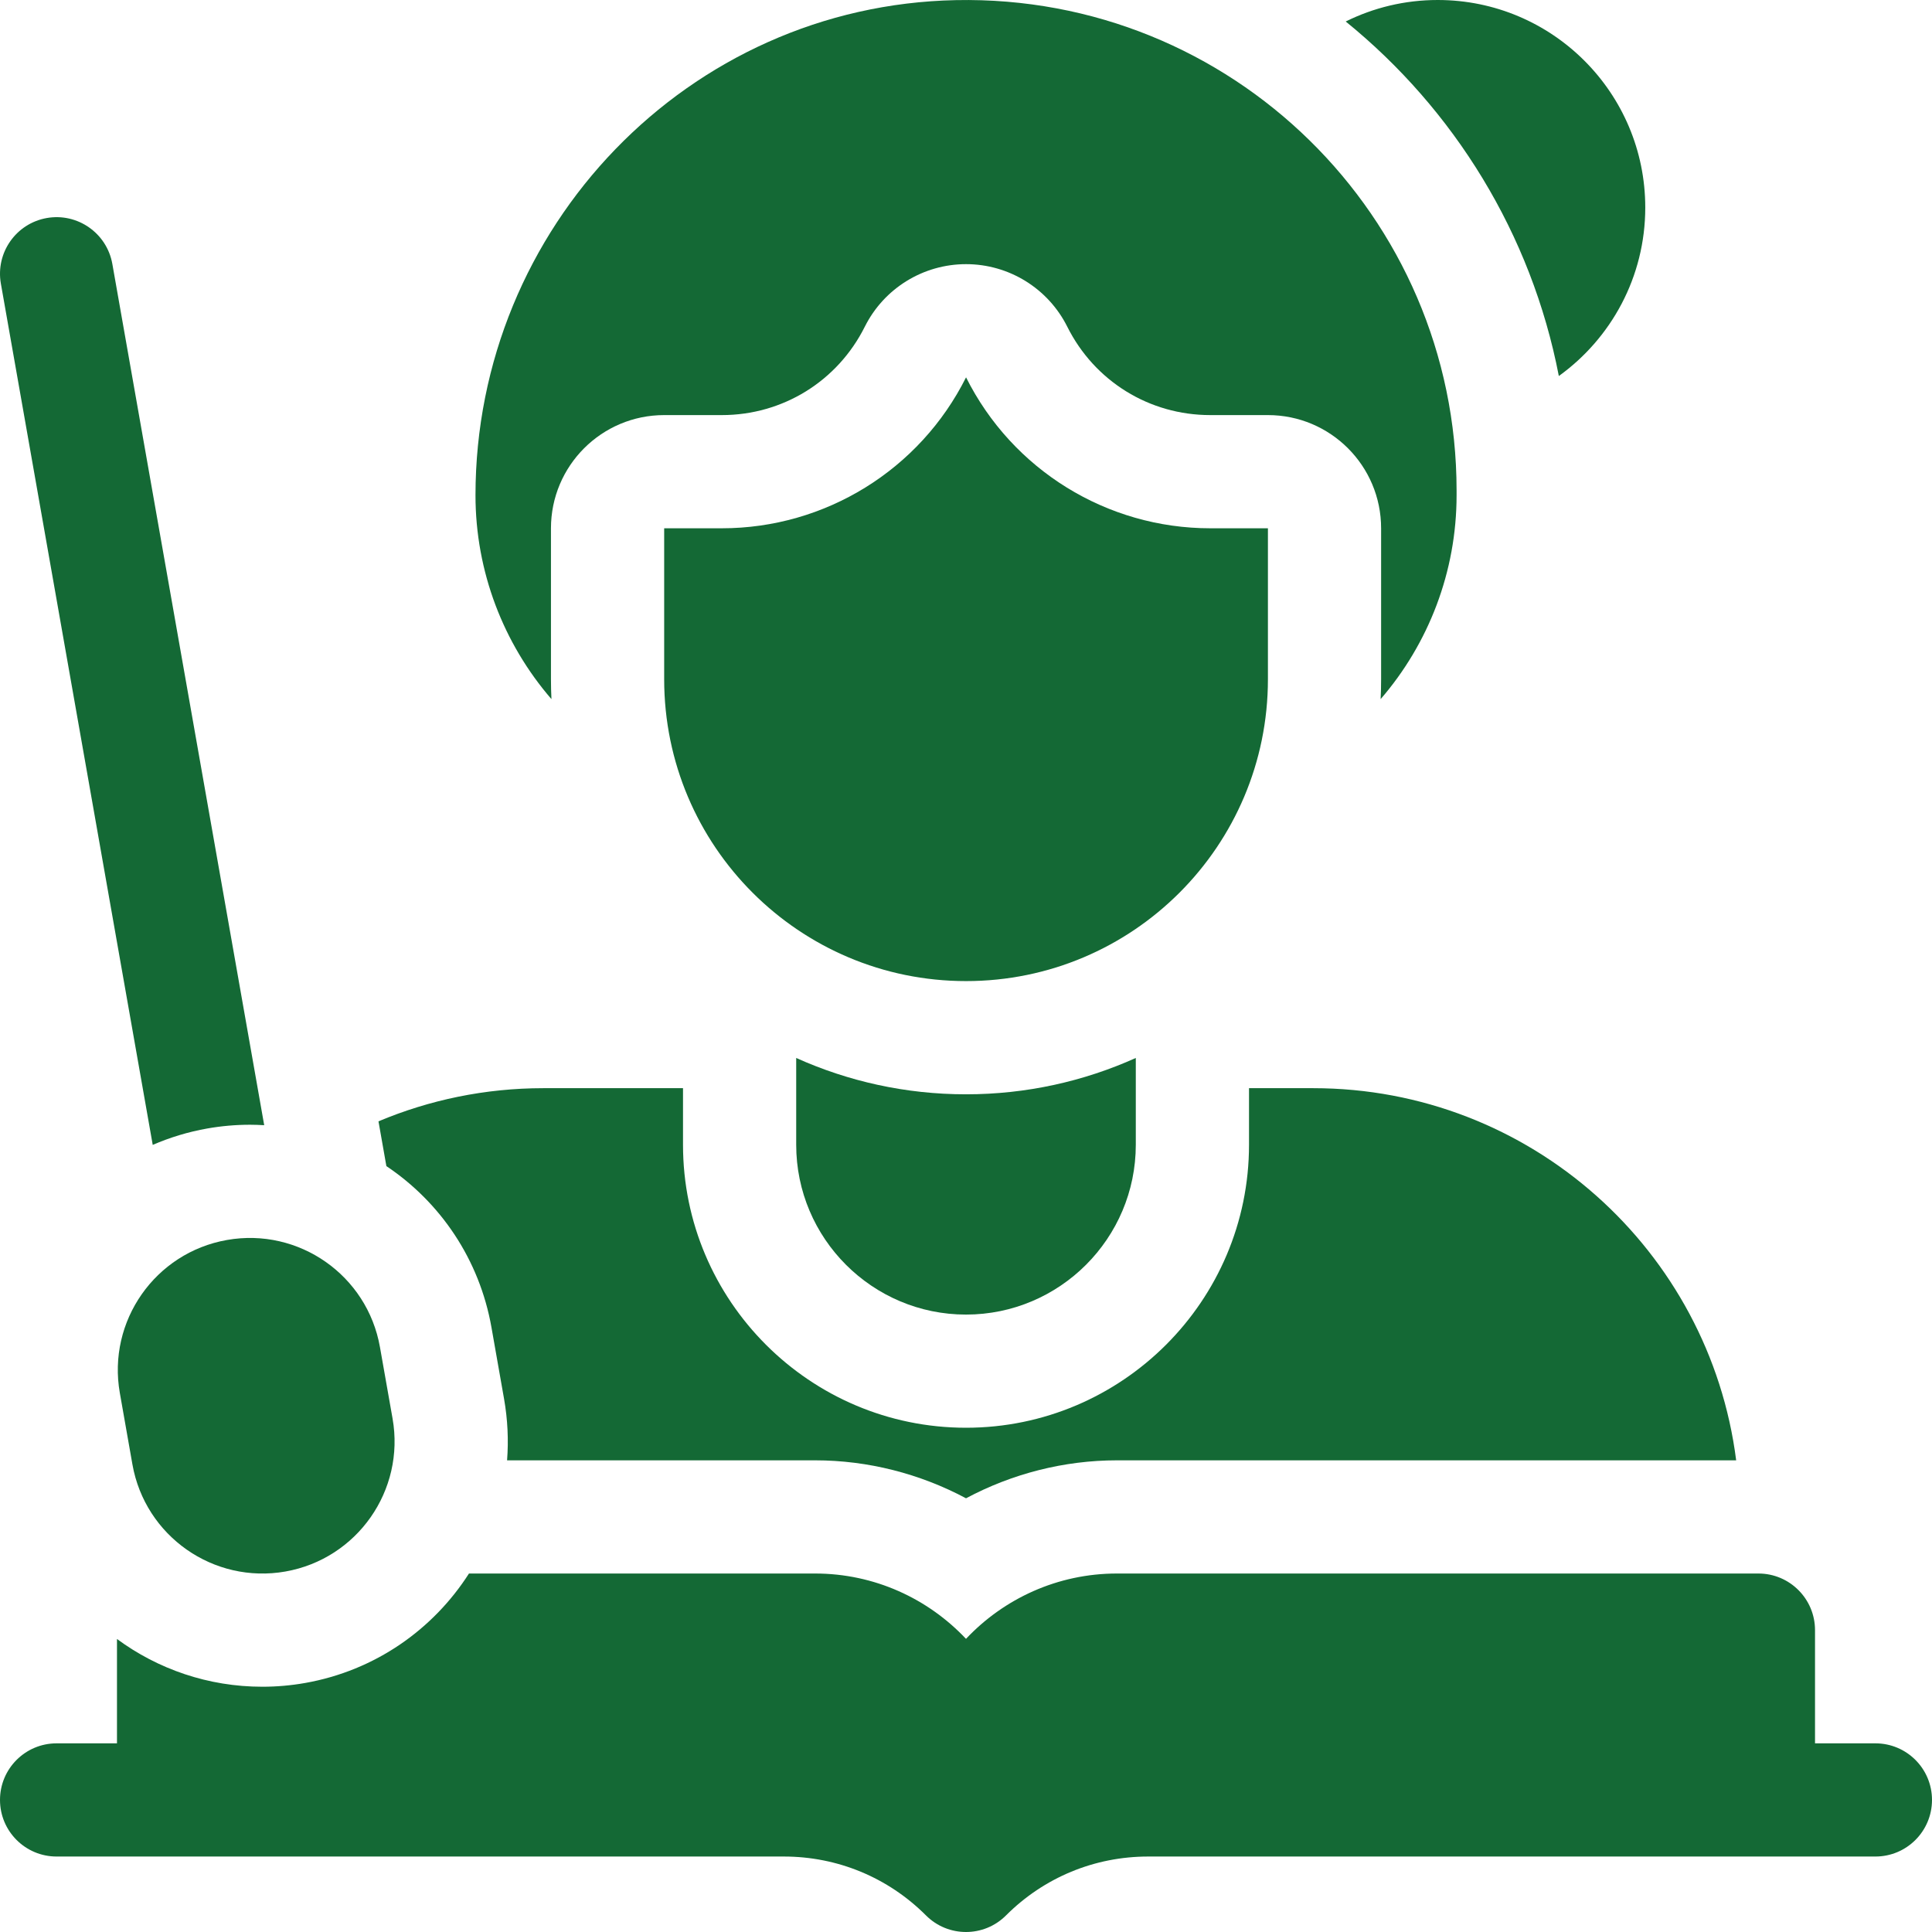 <?xml version="1.0" encoding="UTF-8"?>
<svg xmlns="http://www.w3.org/2000/svg" width="80" height="80" viewBox="0 0 80 80" fill="none">
  <path d="M52.502 21.875V28.125C52.502 35.029 46.905 40.625 40.002 40.625C33.098 40.625 27.502 35.029 27.502 28.125V21.875H29.889C34.171 21.875 38.086 19.455 40.002 15.625C41.917 19.455 45.832 21.875 50.114 21.875H52.502Z" fill="#146935"></path>
  <path d="M68.127 8.594C68.127 3.847 64.279 -0 59.533 -0C58.164 -0 56.871 0.321 55.723 0.89C60.208 4.528 63.413 9.684 64.548 15.57C66.715 14.01 68.127 11.467 68.127 8.594Z" fill="#146935"></path>
  <path d="M60.314 20.313C60.314 8.956 50.994 -0.224 39.585 0.005C28.498 0.227 19.689 9.419 19.689 20.508C19.689 23.672 20.846 26.649 22.834 28.949C22.821 28.676 22.814 28.402 22.814 28.126V21.876C22.814 19.287 24.913 17.188 27.502 17.188H29.889C32.412 17.188 34.68 15.786 35.809 13.529C36.603 11.941 38.226 10.938 40.002 10.938C41.777 10.938 43.4 11.941 44.194 13.529C45.323 15.786 47.591 17.188 50.114 17.188H52.502C55.09 17.188 57.189 19.287 57.189 21.876V28.126C57.189 28.402 57.182 28.676 57.169 28.949C59.157 26.649 60.314 23.672 60.314 20.508V20.313Z" fill="#146935"></path>
  <path d="M5.483 60.637L4.962 57.68C4.437 54.706 6.424 51.869 9.398 51.345C12.372 50.82 15.209 52.806 15.733 55.781L16.255 58.737C16.779 61.712 14.793 64.548 11.819 65.073C8.844 65.597 6.008 63.611 5.483 60.637Z" fill="#146935"></path>
  <path d="M10.355 46.573C10.551 46.573 10.746 46.581 10.94 46.592L4.652 10.93C4.427 9.655 3.211 8.804 1.937 9.028C0.662 9.253 -0.189 10.469 0.036 11.744L6.324 47.407C7.035 47.1 7.79 46.868 8.585 46.728C9.169 46.625 9.764 46.573 10.355 46.573Z" fill="#146935"></path>
  <path d="M54.376 45.059H51.719V47.403C51.719 53.865 46.462 59.119 40.001 59.12C33.539 59.119 28.282 53.865 28.282 47.403V45.059H22.501C20.079 45.059 17.773 45.549 15.672 46.432L15.999 48.286C18.234 49.781 19.854 52.149 20.351 54.967L20.872 57.924C21.023 58.783 21.061 59.637 20.997 60.469H33.751C35.942 60.469 38.091 61.022 40.001 62.041C41.91 61.022 44.06 60.469 46.251 60.469H71.891C70.787 51.779 63.366 45.059 54.376 45.059Z" fill="#146935"></path>
  <path d="M77.656 72.188H75.156V67.5C75.156 66.206 74.107 65.156 72.812 65.156H46.25C43.789 65.156 41.568 66.198 40 67.861C38.432 66.198 36.211 65.156 33.75 65.156H19.419C17.941 67.466 15.54 69.176 12.633 69.689C12.049 69.792 11.453 69.844 10.863 69.844C8.624 69.844 6.537 69.115 4.844 67.867V72.188H2.344C1.049 72.188 0 73.237 0 74.531C0 75.826 1.049 76.875 2.344 76.875H32.456C34.679 76.875 36.77 77.741 38.343 79.313C38.8 79.771 39.4 80 40 80C40.6 80 41.2 79.771 41.657 79.313C43.23 77.741 45.321 76.875 47.544 76.875H77.656C78.951 76.875 80 75.826 80 74.531C80 73.237 78.951 72.188 77.656 72.188Z" fill="#146935"></path>
  <path d="M32.969 43.808V47.403C32.969 51.28 36.123 54.434 40 54.434C43.877 54.434 47.031 51.28 47.031 47.403V43.808C44.884 44.774 42.504 45.313 40 45.313C37.496 45.313 35.116 44.774 32.969 43.808Z" fill="#146935"></path>
</svg>
